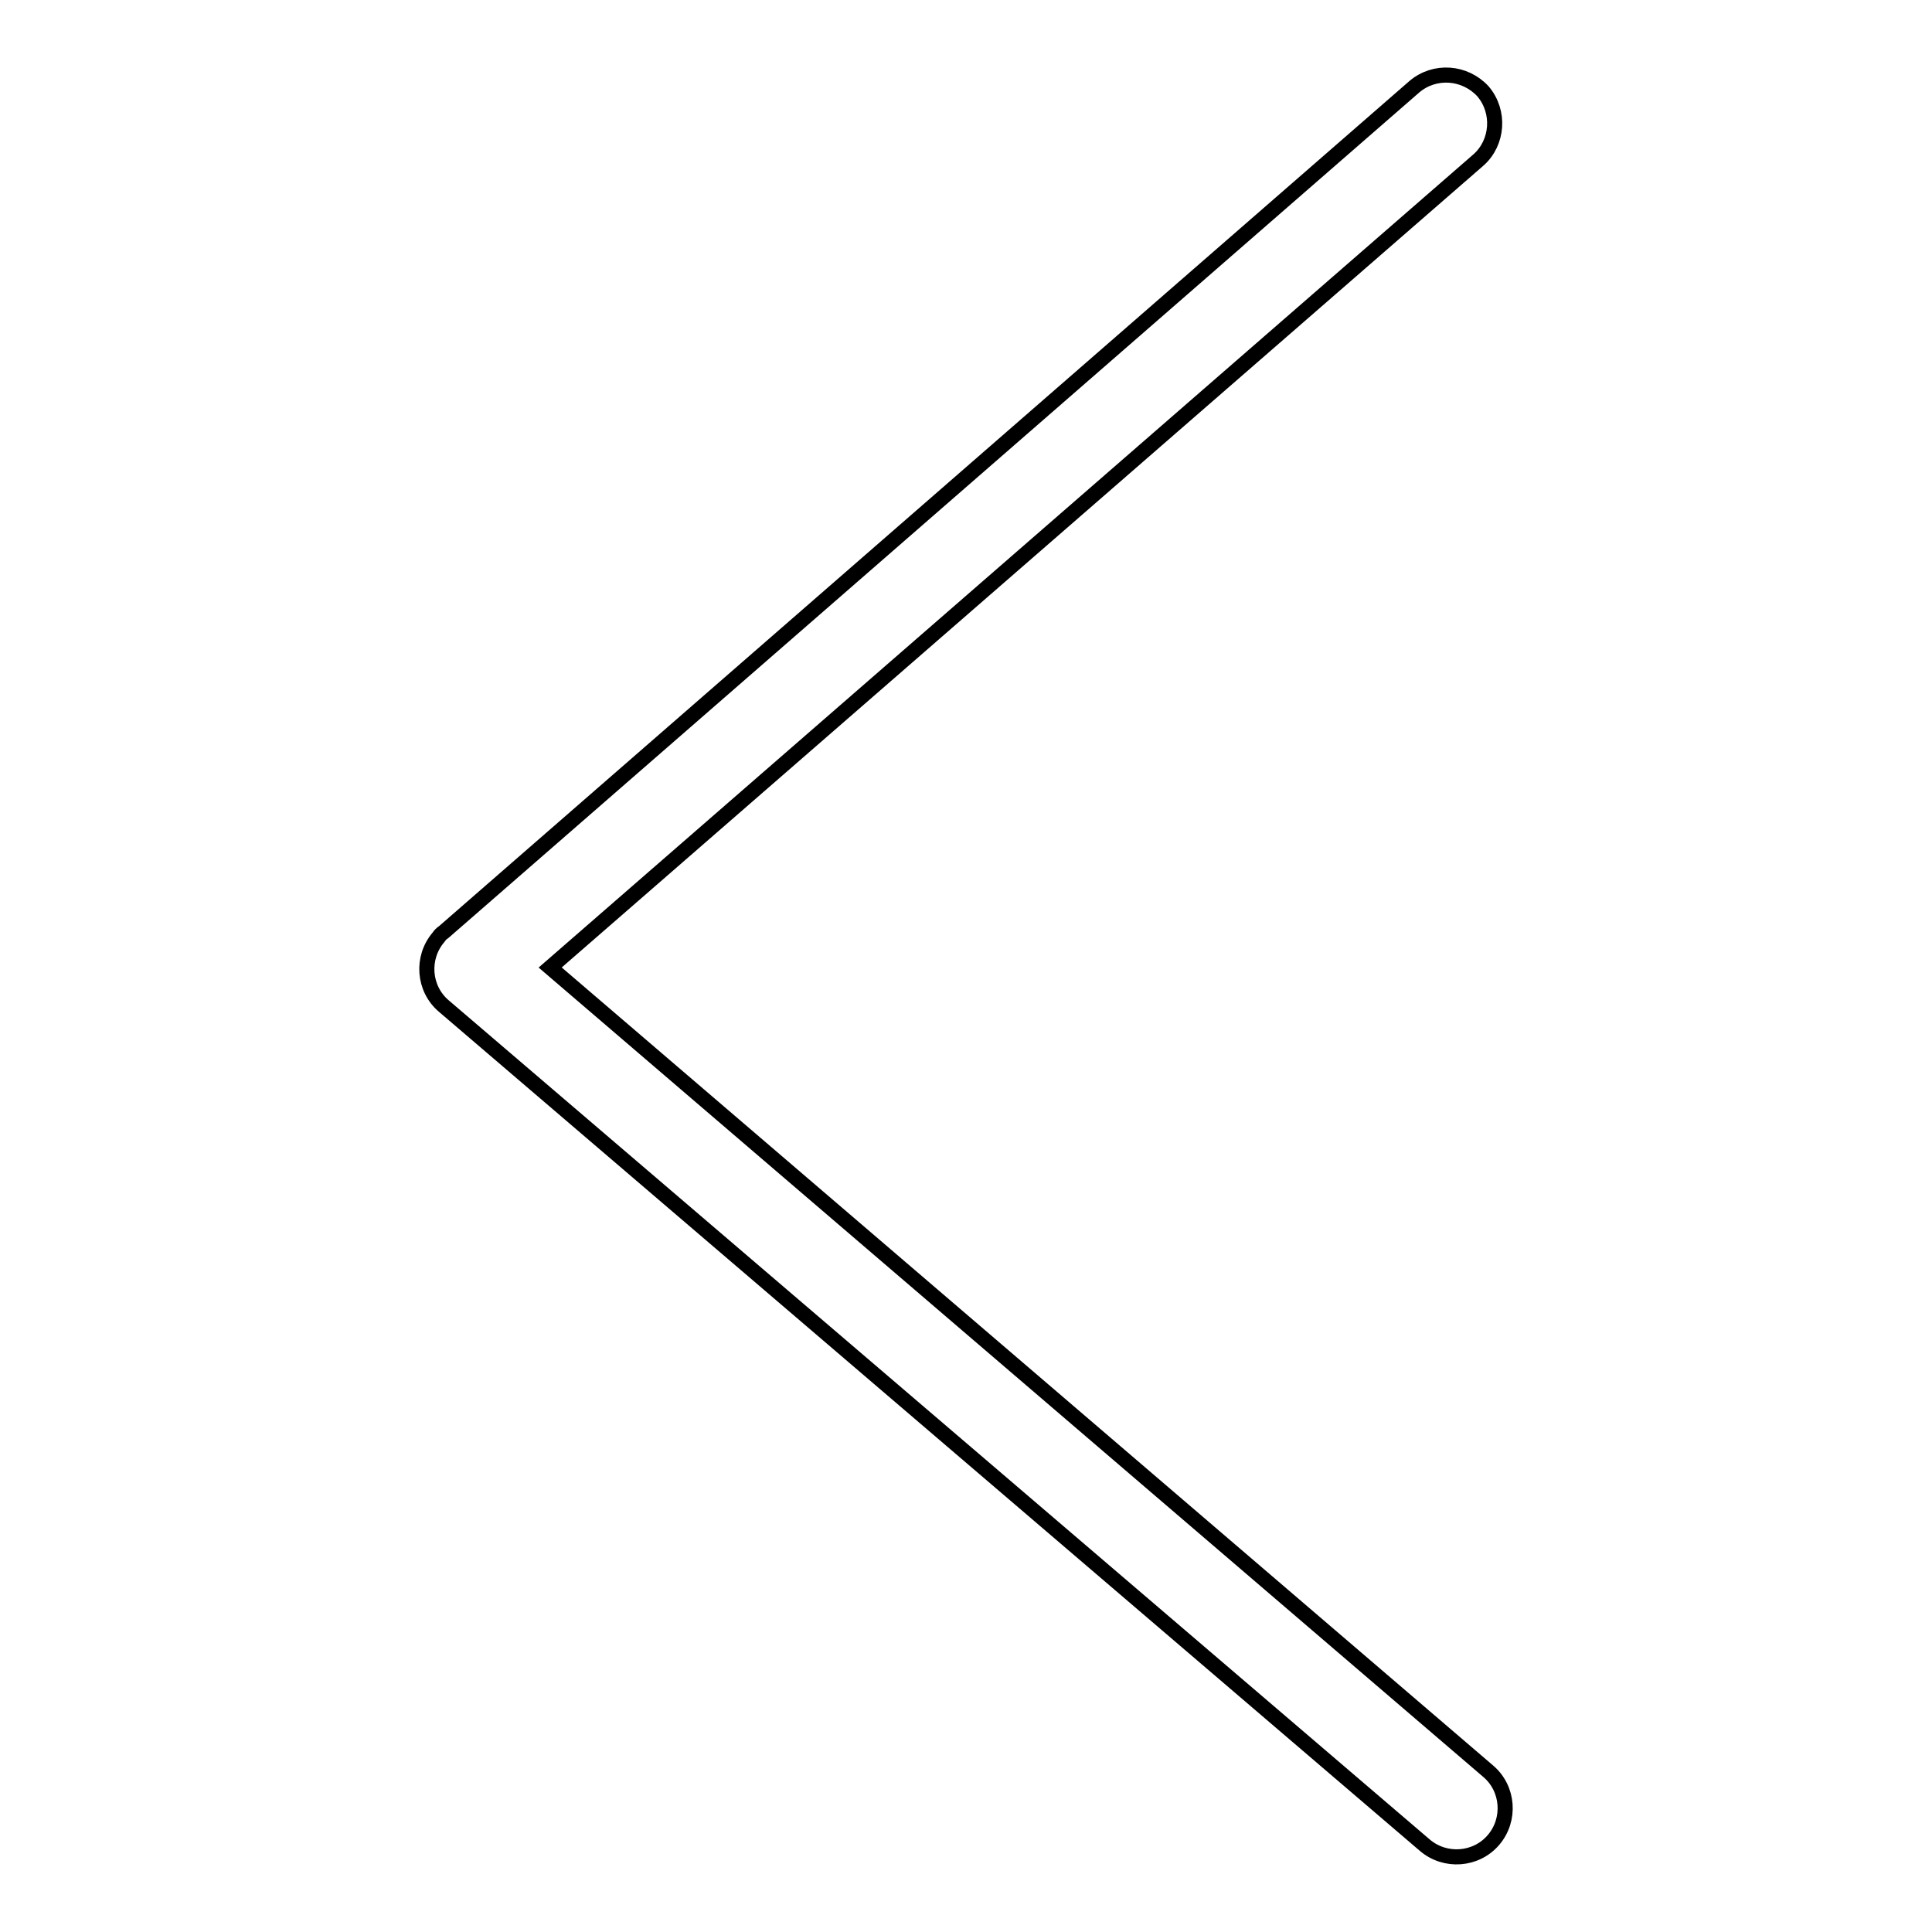 <?xml version="1.0" encoding="utf-8"?>
<!-- Svg Vector Icons : http://www.onlinewebfonts.com/icon -->
<!DOCTYPE svg PUBLIC "-//W3C//DTD SVG 1.1//EN" "http://www.w3.org/Graphics/SVG/1.1/DTD/svg11.dtd">
<svg version="1.1" xmlns="http://www.w3.org/2000/svg" xmlns:xlink="http://www.w3.org/1999/xlink" x="0px" y="0px" viewBox="0 0 256 256" enable-background="new 0 0 256 256" xml:space="preserve">
<g><g><path stroke-width="2" fill-opacity="0" stroke="#000000"  d="M197.2,234.7c2.7,2.3,3,6.4,0.7,9.1c-2.3,2.7-6.4,3-9.1,0.7L58.8,133.3c-2.7-2.3-3-6.4-0.7-9.1c0.2-0.3,0.4-0.5,0.7-0.7h0l128.6-112c2.7-2.3,6.7-2,9.1,0.6c2.3,2.7,2,6.8-0.6,9.1l-123,107L197.2,234.7z"/></g></g>
</svg>